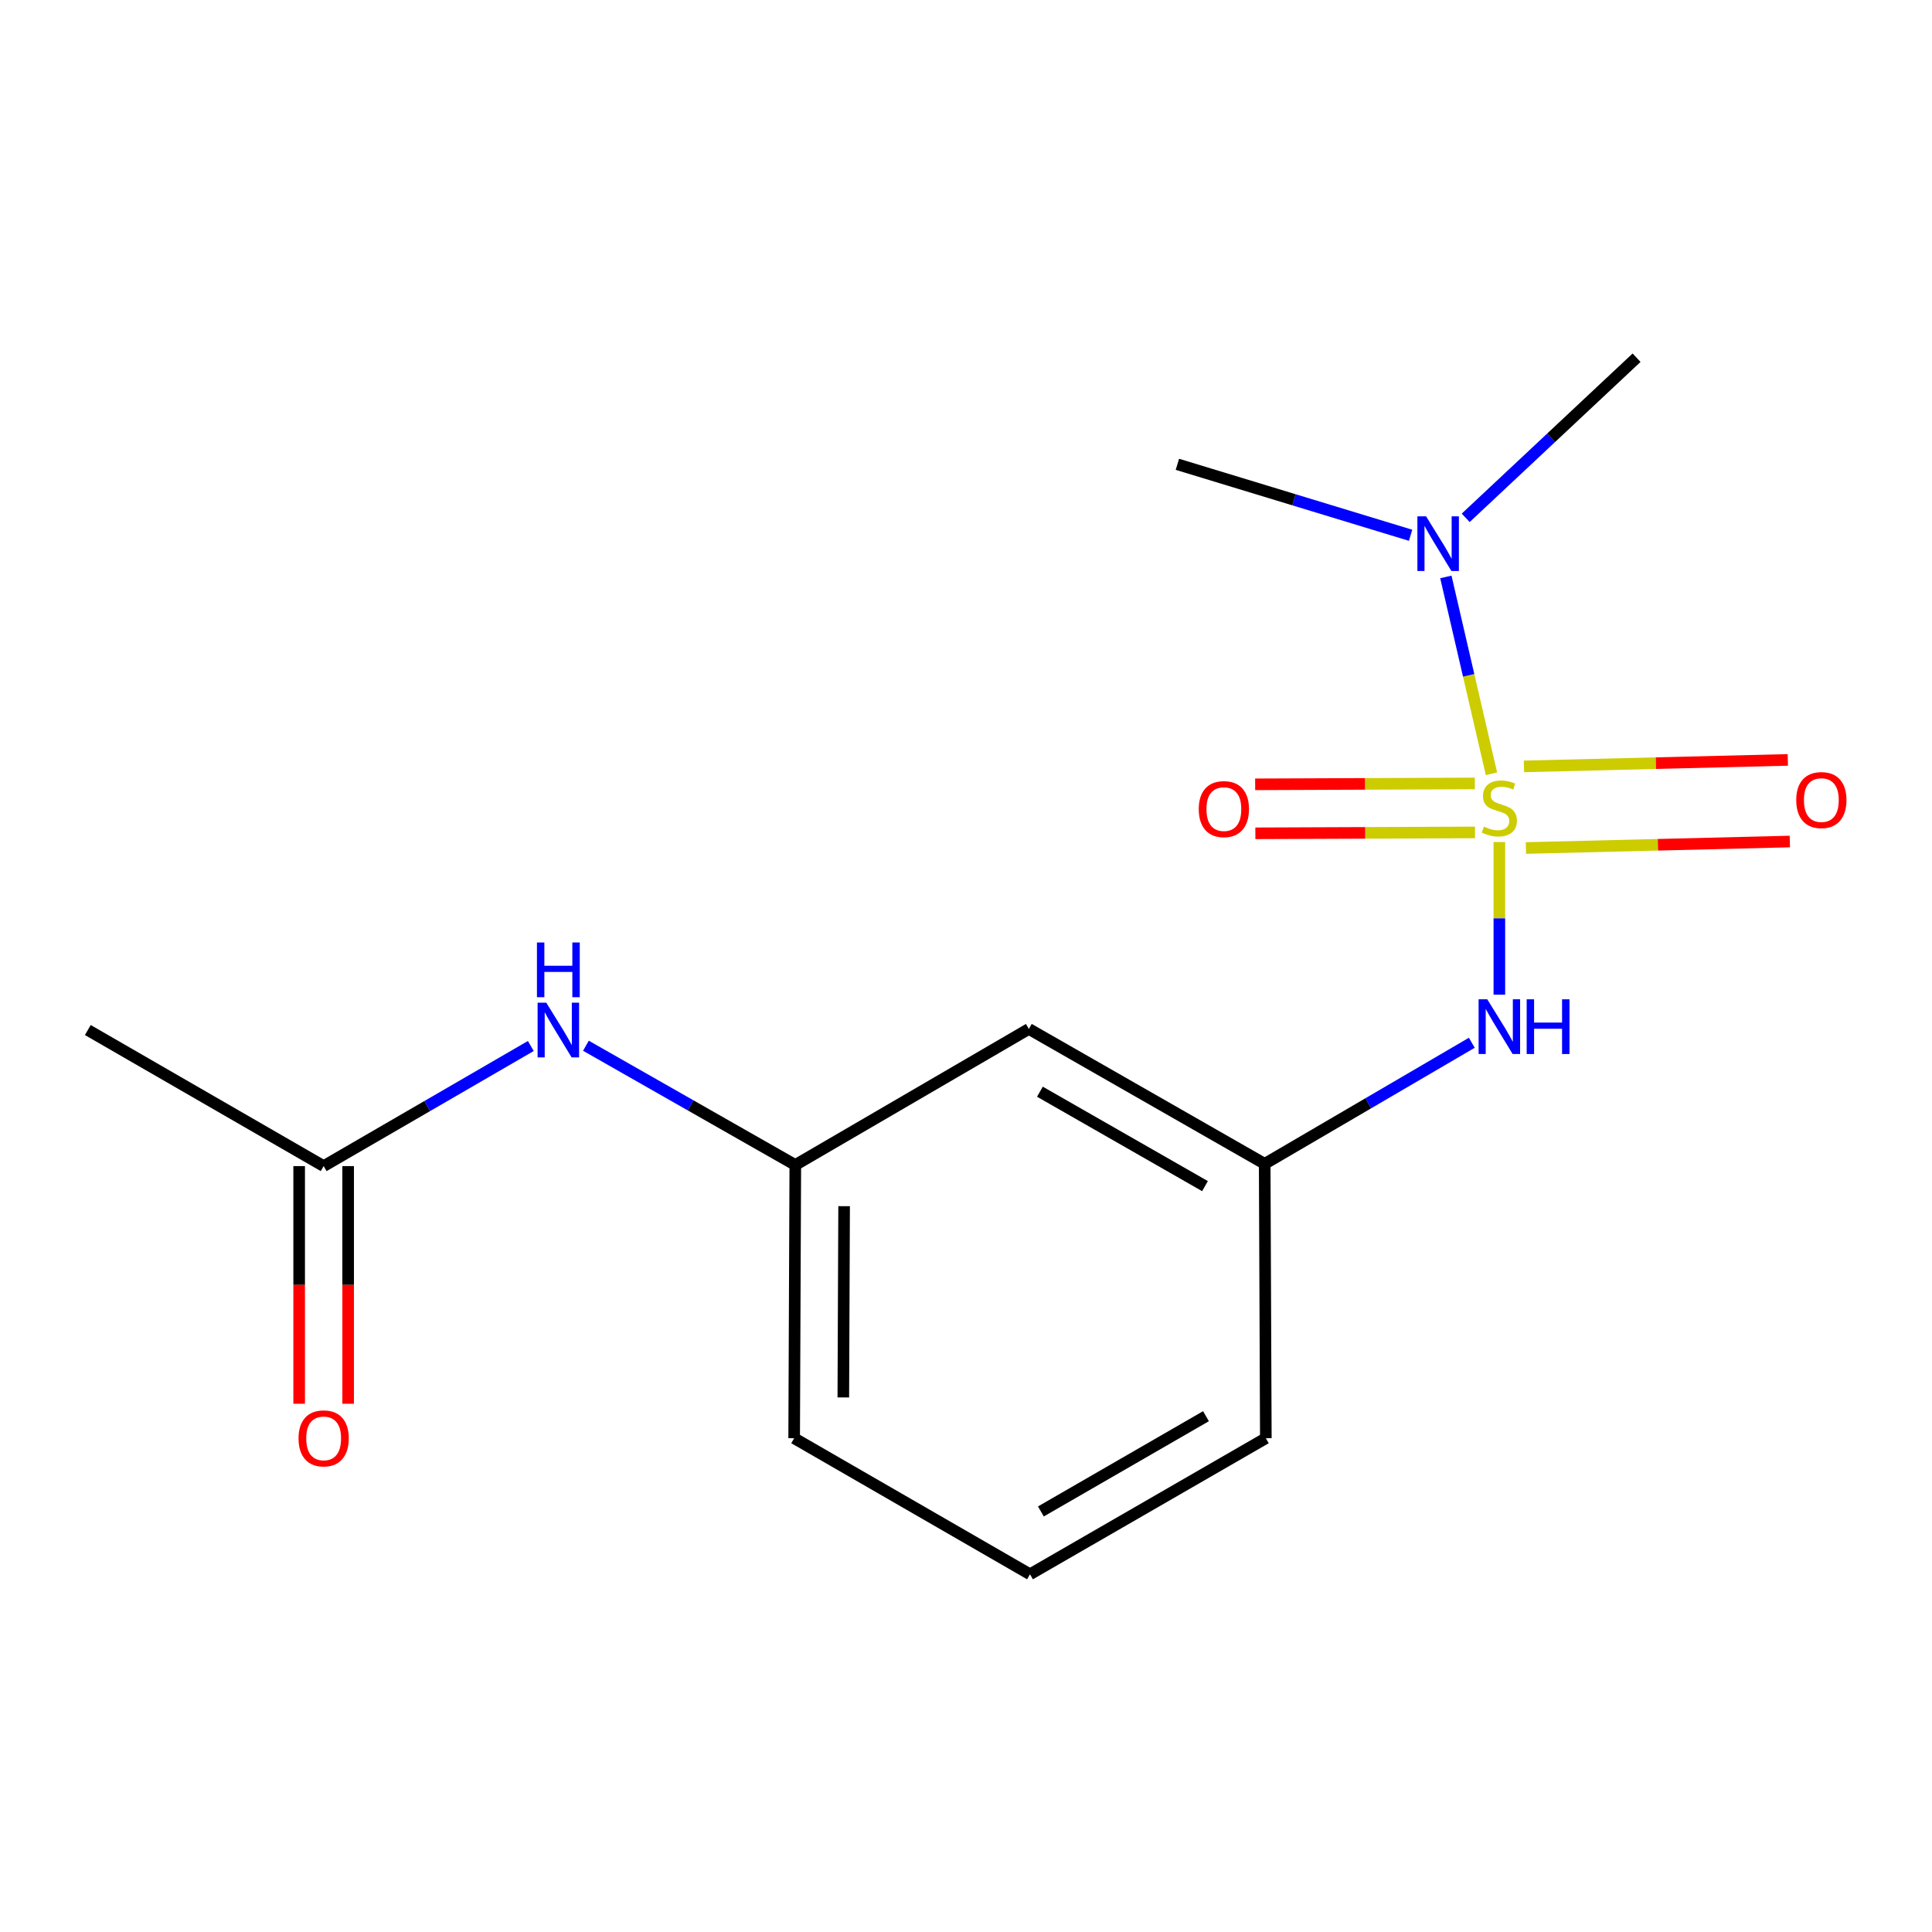 <?xml version='1.0' encoding='iso-8859-1'?>
<svg version='1.1' baseProfile='full'
              xmlns='http://www.w3.org/2000/svg'
                      xmlns:rdkit='http://www.rdkit.org/xml'
                      xmlns:xlink='http://www.w3.org/1999/xlink'
                  xml:space='preserve'
width='1000px' height='1000px' viewBox='0 0 1000 1000'>
<!-- END OF HEADER -->
<rect style='opacity:1.0;fill:#FFFFFF;stroke:none' width='1000' height='1000' x='0' y='0'> </rect>
<path class='bond-0' d='M 776.064,435.844 L 776.064,475.346' style='fill:none;fill-rule:evenodd;stroke:#CCCC00;stroke-width:6px;stroke-linecap:butt;stroke-linejoin:miter;stroke-opacity:1' />
<path class='bond-0' d='M 776.064,475.346 L 776.064,514.849' style='fill:none;fill-rule:evenodd;stroke:#0000FF;stroke-width:6px;stroke-linecap:butt;stroke-linejoin:miter;stroke-opacity:1' />
<path class='bond-1' d='M 771.98,400.504 L 760.177,349.56' style='fill:none;fill-rule:evenodd;stroke:#CCCC00;stroke-width:6px;stroke-linecap:butt;stroke-linejoin:miter;stroke-opacity:1' />
<path class='bond-1' d='M 760.177,349.56 L 748.374,298.617' style='fill:none;fill-rule:evenodd;stroke:#0000FF;stroke-width:6px;stroke-linecap:butt;stroke-linejoin:miter;stroke-opacity:1' />
<path class='bond-2' d='M 789.832,438.929 L 858.122,437.25' style='fill:none;fill-rule:evenodd;stroke:#CCCC00;stroke-width:6px;stroke-linecap:butt;stroke-linejoin:miter;stroke-opacity:1' />
<path class='bond-2' d='M 858.122,437.25 L 926.412,435.57' style='fill:none;fill-rule:evenodd;stroke:#FF0000;stroke-width:6px;stroke-linecap:butt;stroke-linejoin:miter;stroke-opacity:1' />
<path class='bond-2' d='M 788.793,396.684 L 857.083,395.005' style='fill:none;fill-rule:evenodd;stroke:#CCCC00;stroke-width:6px;stroke-linecap:butt;stroke-linejoin:miter;stroke-opacity:1' />
<path class='bond-2' d='M 857.083,395.005 L 925.373,393.325' style='fill:none;fill-rule:evenodd;stroke:#FF0000;stroke-width:6px;stroke-linecap:butt;stroke-linejoin:miter;stroke-opacity:1' />
<path class='bond-3' d='M 763.368,405.506 L 706.519,405.737' style='fill:none;fill-rule:evenodd;stroke:#CCCC00;stroke-width:6px;stroke-linecap:butt;stroke-linejoin:miter;stroke-opacity:1' />
<path class='bond-3' d='M 706.519,405.737 L 649.67,405.967' style='fill:none;fill-rule:evenodd;stroke:#FF0000;stroke-width:6px;stroke-linecap:butt;stroke-linejoin:miter;stroke-opacity:1' />
<path class='bond-3' d='M 763.471,430.861 L 706.622,431.091' style='fill:none;fill-rule:evenodd;stroke:#CCCC00;stroke-width:6px;stroke-linecap:butt;stroke-linejoin:miter;stroke-opacity:1' />
<path class='bond-3' d='M 706.622,431.091 L 649.772,431.321' style='fill:none;fill-rule:evenodd;stroke:#FF0000;stroke-width:6px;stroke-linecap:butt;stroke-linejoin:miter;stroke-opacity:1' />
<path class='bond-6' d='M 761.807,539.732 L 708.204,571.069' style='fill:none;fill-rule:evenodd;stroke:#0000FF;stroke-width:6px;stroke-linecap:butt;stroke-linejoin:miter;stroke-opacity:1' />
<path class='bond-6' d='M 708.204,571.069 L 654.601,602.405' style='fill:none;fill-rule:evenodd;stroke:#000000;stroke-width:6px;stroke-linecap:butt;stroke-linejoin:miter;stroke-opacity:1' />
<path class='bond-11' d='M 758.644,268.037 L 802.865,226.594' style='fill:none;fill-rule:evenodd;stroke:#0000FF;stroke-width:6px;stroke-linecap:butt;stroke-linejoin:miter;stroke-opacity:1' />
<path class='bond-11' d='M 802.865,226.594 L 847.086,185.151' style='fill:none;fill-rule:evenodd;stroke:#000000;stroke-width:6px;stroke-linecap:butt;stroke-linejoin:miter;stroke-opacity:1' />
<path class='bond-12' d='M 730.118,277.058 L 669.766,258.692' style='fill:none;fill-rule:evenodd;stroke:#0000FF;stroke-width:6px;stroke-linecap:butt;stroke-linejoin:miter;stroke-opacity:1' />
<path class='bond-12' d='M 669.766,258.692 L 609.414,240.326' style='fill:none;fill-rule:evenodd;stroke:#000000;stroke-width:6px;stroke-linecap:butt;stroke-linejoin:miter;stroke-opacity:1' />
<path class='bond-4' d='M 167.523,603.574 L 221.137,572.49' style='fill:none;fill-rule:evenodd;stroke:#000000;stroke-width:6px;stroke-linecap:butt;stroke-linejoin:miter;stroke-opacity:1' />
<path class='bond-4' d='M 221.137,572.49 L 274.75,541.406' style='fill:none;fill-rule:evenodd;stroke:#0000FF;stroke-width:6px;stroke-linecap:butt;stroke-linejoin:miter;stroke-opacity:1' />
<path class='bond-9' d='M 154.846,603.574 L 154.846,665.076' style='fill:none;fill-rule:evenodd;stroke:#000000;stroke-width:6px;stroke-linecap:butt;stroke-linejoin:miter;stroke-opacity:1' />
<path class='bond-9' d='M 154.846,665.076 L 154.846,726.578' style='fill:none;fill-rule:evenodd;stroke:#FF0000;stroke-width:6px;stroke-linecap:butt;stroke-linejoin:miter;stroke-opacity:1' />
<path class='bond-9' d='M 180.201,603.574 L 180.201,665.076' style='fill:none;fill-rule:evenodd;stroke:#000000;stroke-width:6px;stroke-linecap:butt;stroke-linejoin:miter;stroke-opacity:1' />
<path class='bond-9' d='M 180.201,665.076 L 180.201,726.578' style='fill:none;fill-rule:evenodd;stroke:#FF0000;stroke-width:6px;stroke-linecap:butt;stroke-linejoin:miter;stroke-opacity:1' />
<path class='bond-13' d='M 167.523,603.574 L 45.455,533.144' style='fill:none;fill-rule:evenodd;stroke:#000000;stroke-width:6px;stroke-linecap:butt;stroke-linejoin:miter;stroke-opacity:1' />
<path class='bond-5' d='M 303.269,541.271 L 357.458,572.134' style='fill:none;fill-rule:evenodd;stroke:#0000FF;stroke-width:6px;stroke-linecap:butt;stroke-linejoin:miter;stroke-opacity:1' />
<path class='bond-5' d='M 357.458,572.134 L 411.647,602.996' style='fill:none;fill-rule:evenodd;stroke:#000000;stroke-width:6px;stroke-linecap:butt;stroke-linejoin:miter;stroke-opacity:1' />
<path class='bond-7' d='M 654.601,602.405 L 532.532,532.581' style='fill:none;fill-rule:evenodd;stroke:#000000;stroke-width:6px;stroke-linecap:butt;stroke-linejoin:miter;stroke-opacity:1' />
<path class='bond-7' d='M 623.702,613.94 L 538.254,565.063' style='fill:none;fill-rule:evenodd;stroke:#000000;stroke-width:6px;stroke-linecap:butt;stroke-linejoin:miter;stroke-opacity:1' />
<path class='bond-14' d='M 654.601,602.405 L 655.193,744.419' style='fill:none;fill-rule:evenodd;stroke:#000000;stroke-width:6px;stroke-linecap:butt;stroke-linejoin:miter;stroke-opacity:1' />
<path class='bond-8' d='M 532.532,532.581 L 411.647,602.996' style='fill:none;fill-rule:evenodd;stroke:#000000;stroke-width:6px;stroke-linecap:butt;stroke-linejoin:miter;stroke-opacity:1' />
<path class='bond-15' d='M 411.647,602.996 L 411.055,744.419' style='fill:none;fill-rule:evenodd;stroke:#000000;stroke-width:6px;stroke-linecap:butt;stroke-linejoin:miter;stroke-opacity:1' />
<path class='bond-15' d='M 436.913,624.316 L 436.498,723.312' style='fill:none;fill-rule:evenodd;stroke:#000000;stroke-width:6px;stroke-linecap:butt;stroke-linejoin:miter;stroke-opacity:1' />
<path class='bond-10' d='M 533.124,814.849 L 655.193,744.419' style='fill:none;fill-rule:evenodd;stroke:#000000;stroke-width:6px;stroke-linecap:butt;stroke-linejoin:miter;stroke-opacity:1' />
<path class='bond-10' d='M 538.763,782.323 L 624.211,733.022' style='fill:none;fill-rule:evenodd;stroke:#000000;stroke-width:6px;stroke-linecap:butt;stroke-linejoin:miter;stroke-opacity:1' />
<path class='bond-16' d='M 533.124,814.849 L 411.055,744.419' style='fill:none;fill-rule:evenodd;stroke:#000000;stroke-width:6px;stroke-linecap:butt;stroke-linejoin:miter;stroke-opacity:1' />
<path  class='atom-0' d='M 768.064 427.852
Q 768.384 427.972, 769.704 428.532
Q 771.024 429.092, 772.464 429.452
Q 773.944 429.772, 775.384 429.772
Q 778.064 429.772, 779.624 428.492
Q 781.184 427.172, 781.184 424.892
Q 781.184 423.332, 780.384 422.372
Q 779.624 421.412, 778.424 420.892
Q 777.224 420.372, 775.224 419.772
Q 772.704 419.012, 771.184 418.292
Q 769.704 417.572, 768.624 416.052
Q 767.584 414.532, 767.584 411.972
Q 767.584 408.412, 769.984 406.212
Q 772.424 404.012, 777.224 404.012
Q 780.504 404.012, 784.224 405.572
L 783.304 408.652
Q 779.904 407.252, 777.344 407.252
Q 774.584 407.252, 773.064 408.412
Q 771.544 409.532, 771.584 411.492
Q 771.584 413.012, 772.344 413.932
Q 773.144 414.852, 774.264 415.372
Q 775.424 415.892, 777.344 416.492
Q 779.904 417.292, 781.424 418.092
Q 782.944 418.892, 784.024 420.532
Q 785.144 422.132, 785.144 424.892
Q 785.144 428.812, 782.504 430.932
Q 779.904 433.012, 775.544 433.012
Q 773.024 433.012, 771.104 432.452
Q 769.224 431.932, 766.984 431.012
L 768.064 427.852
' fill='#CCCC00'/>
<path  class='atom-1' d='M 769.804 517.238
L 779.084 532.238
Q 780.004 533.718, 781.484 536.398
Q 782.964 539.078, 783.044 539.238
L 783.044 517.238
L 786.804 517.238
L 786.804 545.558
L 782.924 545.558
L 772.964 529.158
Q 771.804 527.238, 770.564 525.038
Q 769.364 522.838, 769.004 522.158
L 769.004 545.558
L 765.324 545.558
L 765.324 517.238
L 769.804 517.238
' fill='#0000FF'/>
<path  class='atom-1' d='M 790.204 517.238
L 794.044 517.238
L 794.044 529.278
L 808.524 529.278
L 808.524 517.238
L 812.364 517.238
L 812.364 545.558
L 808.524 545.558
L 808.524 532.478
L 794.044 532.478
L 794.044 545.558
L 790.204 545.558
L 790.204 517.238
' fill='#0000FF'/>
<path  class='atom-2' d='M 738.125 267.24
L 747.405 282.24
Q 748.325 283.72, 749.805 286.4
Q 751.285 289.08, 751.365 289.24
L 751.365 267.24
L 755.125 267.24
L 755.125 295.56
L 751.245 295.56
L 741.285 279.16
Q 740.125 277.24, 738.885 275.04
Q 737.685 272.84, 737.325 272.16
L 737.325 295.56
L 733.645 295.56
L 733.645 267.24
L 738.125 267.24
' fill='#0000FF'/>
<path  class='atom-3' d='M 929.729 414.113
Q 929.729 407.313, 933.089 403.513
Q 936.449 399.713, 942.729 399.713
Q 949.009 399.713, 952.369 403.513
Q 955.729 407.313, 955.729 414.113
Q 955.729 420.993, 952.329 424.913
Q 948.929 428.793, 942.729 428.793
Q 936.489 428.793, 933.089 424.913
Q 929.729 421.033, 929.729 414.113
M 942.729 425.593
Q 947.049 425.593, 949.369 422.713
Q 951.729 419.793, 951.729 414.113
Q 951.729 408.553, 949.369 405.753
Q 947.049 402.913, 942.729 402.913
Q 938.409 402.913, 936.049 405.713
Q 933.729 408.513, 933.729 414.113
Q 933.729 419.833, 936.049 422.713
Q 938.409 425.593, 942.729 425.593
' fill='#FF0000'/>
<path  class='atom-4' d='M 620.472 418.79
Q 620.472 411.99, 623.832 408.19
Q 627.192 404.39, 633.472 404.39
Q 639.752 404.39, 643.112 408.19
Q 646.472 411.99, 646.472 418.79
Q 646.472 425.67, 643.072 429.59
Q 639.672 433.47, 633.472 433.47
Q 627.232 433.47, 623.832 429.59
Q 620.472 425.71, 620.472 418.79
M 633.472 430.27
Q 637.792 430.27, 640.112 427.39
Q 642.472 424.47, 642.472 418.79
Q 642.472 413.23, 640.112 410.43
Q 637.792 407.59, 633.472 407.59
Q 629.152 407.59, 626.792 410.39
Q 624.472 413.19, 624.472 418.79
Q 624.472 424.51, 626.792 427.39
Q 629.152 430.27, 633.472 430.27
' fill='#FF0000'/>
<path  class='atom-6' d='M 282.741 518.984
L 292.021 533.984
Q 292.941 535.464, 294.421 538.144
Q 295.901 540.824, 295.981 540.984
L 295.981 518.984
L 299.741 518.984
L 299.741 547.304
L 295.861 547.304
L 285.901 530.904
Q 284.741 528.984, 283.501 526.784
Q 282.301 524.584, 281.941 523.904
L 281.941 547.304
L 278.261 547.304
L 278.261 518.984
L 282.741 518.984
' fill='#0000FF'/>
<path  class='atom-6' d='M 277.921 487.832
L 281.761 487.832
L 281.761 499.872
L 296.241 499.872
L 296.241 487.832
L 300.081 487.832
L 300.081 516.152
L 296.241 516.152
L 296.241 503.072
L 281.761 503.072
L 281.761 516.152
L 277.921 516.152
L 277.921 487.832
' fill='#0000FF'/>
<path  class='atom-10' d='M 154.523 744.499
Q 154.523 737.699, 157.883 733.899
Q 161.243 730.099, 167.523 730.099
Q 173.803 730.099, 177.163 733.899
Q 180.523 737.699, 180.523 744.499
Q 180.523 751.379, 177.123 755.299
Q 173.723 759.179, 167.523 759.179
Q 161.283 759.179, 157.883 755.299
Q 154.523 751.419, 154.523 744.499
M 167.523 755.979
Q 171.843 755.979, 174.163 753.099
Q 176.523 750.179, 176.523 744.499
Q 176.523 738.939, 174.163 736.139
Q 171.843 733.299, 167.523 733.299
Q 163.203 733.299, 160.843 736.099
Q 158.523 738.899, 158.523 744.499
Q 158.523 750.219, 160.843 753.099
Q 163.203 755.979, 167.523 755.979
' fill='#FF0000'/>
</svg>
